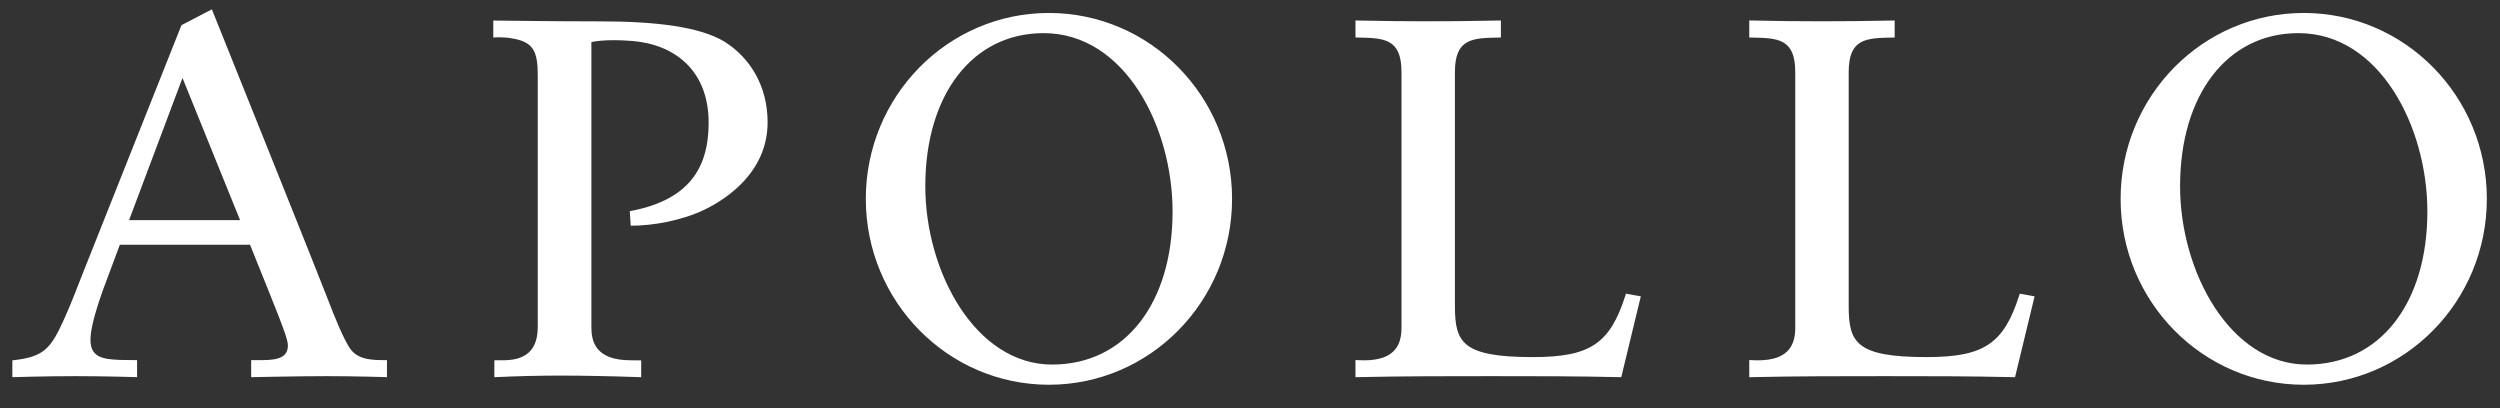 <svg width="98" height="16" viewBox="0 0 98 16" fill="none" xmlns="http://www.w3.org/2000/svg">
<rect x="0" y="0" width="98" height="16" fill="#333333" stroke="none"/>
<path fill-rule="evenodd" clip-rule="evenodd" d="M90.431 14.291C87.432 14.291 85.459 10.666 85.459 7.299C85.459 3.712 87.308 1.299 90.098 1.299C93.284 1.299 95.153 4.977 95.153 8.29C95.153 11.878 93.303 14.291 90.431 14.291ZM90.306 0.508C86.342 0.508 83.128 3.77 83.128 7.795C83.128 11.819 86.342 15.082 90.306 15.082C94.271 15.082 97.484 11.819 97.484 7.795C97.484 3.77 94.271 0.508 90.306 0.508ZM79.155 11.575C78.547 13.478 77.766 13.998 75.522 13.998C72.745 13.998 72.469 13.418 72.469 11.994V2.822C72.469 1.504 73.156 1.491 74.197 1.472L74.271 1.47V0.802L73.974 0.808C72.144 0.845 70.531 0.844 68.709 0.805L68.571 0.802V1.47L68.646 1.472C69.686 1.492 70.374 1.504 70.374 2.822V12.866C70.374 13.272 70.264 13.581 70.046 13.786C69.767 14.049 69.31 14.156 68.652 14.118L68.571 14.113V14.786L68.649 14.785C70.392 14.745 72.174 14.745 73.897 14.745C75.619 14.745 77.245 14.745 78.928 14.785L78.989 14.786L79.756 11.617L79.175 11.512L79.154 11.575L79.155 11.575ZM63.718 11.575C63.111 13.478 62.33 13.998 60.087 13.998C57.309 13.998 57.033 13.418 57.033 11.994V2.822C57.033 1.504 57.72 1.491 58.76 1.472L58.835 1.47V0.802L58.537 0.808C56.708 0.845 55.095 0.844 53.273 0.805L53.135 0.802V1.469L53.21 1.471C54.251 1.491 54.938 1.503 54.938 2.821V12.866C54.938 13.272 54.828 13.58 54.61 13.785C54.331 14.048 53.875 14.156 53.216 14.117L53.135 14.113V14.786L53.213 14.784C54.956 14.745 56.738 14.745 58.462 14.745C60.183 14.745 61.809 14.745 63.492 14.784L63.553 14.786L64.32 11.617L63.739 11.511L63.718 11.575ZM41.242 14.291C38.244 14.291 36.272 10.666 36.272 7.299C36.272 3.712 38.119 1.299 40.91 1.299C44.096 1.299 45.965 4.977 45.965 8.29C45.965 11.878 44.115 14.291 41.242 14.291ZM41.118 0.508C37.154 0.508 33.94 3.77 33.94 7.795C33.94 11.819 37.154 15.082 41.118 15.082C45.082 15.082 48.297 11.819 48.297 7.795C48.297 3.77 45.082 0.508 41.118 0.508ZM23.182 12.818C23.182 13.358 23.319 14.123 24.724 14.123C25.028 14.123 25.135 14.129 25.135 14.129V14.786C23.938 14.744 22.823 14.723 21.983 14.723C21.101 14.723 20.303 14.744 19.379 14.786V14.123H19.702C20.375 14.123 21.08 13.928 21.08 12.818V2.946C21.08 1.991 20.889 1.657 20.126 1.514C19.696 1.432 19.337 1.471 19.337 1.471V0.805C19.337 0.805 21.794 0.838 23.537 0.838C25.625 0.838 27.423 1.032 28.41 1.64C29.376 2.249 30.09 3.342 30.09 4.79C30.09 6.722 28.525 7.776 27.622 8.217C26.698 8.658 25.585 8.848 24.724 8.848L24.688 8.278C26.956 7.858 27.779 6.639 27.779 4.811C27.779 2.775 26.461 1.739 24.777 1.605C23.668 1.517 23.182 1.651 23.182 1.651V12.818ZM5.06 8.629C5.976 6.188 7.154 3.056 7.154 3.056C7.154 3.056 8.357 6.021 9.411 8.629H5.06ZM15.093 14.117C14.598 14.117 14.056 14.107 13.743 13.692C13.499 13.356 13.132 12.477 12.826 11.666C12.52 10.855 8.305 0.366 8.305 0.366L7.113 0.987L3.21 10.803C3.056 11.198 2.771 11.942 2.516 12.504C1.997 13.65 1.737 13.982 0.552 14.118L0.484 14.125V14.785C0.484 14.785 1.766 14.745 2.958 14.745C4.15 14.745 5.373 14.784 5.373 14.784V14.117L4.696 14.109C4.067 14.079 3.547 14.028 3.547 13.328C3.547 13.074 3.6 12.617 4.005 11.452C4.036 11.362 4.316 10.611 4.698 9.594H9.801C10.357 10.97 10.812 12.104 10.931 12.416C11.123 12.917 11.285 13.337 11.285 13.539C11.285 13.978 10.96 14.117 10.279 14.117H9.846V14.785C9.846 14.785 11.693 14.745 12.815 14.745C13.936 14.745 15.169 14.784 15.169 14.784V14.117L15.093 14.117Z" fill="white"/>
</svg>
